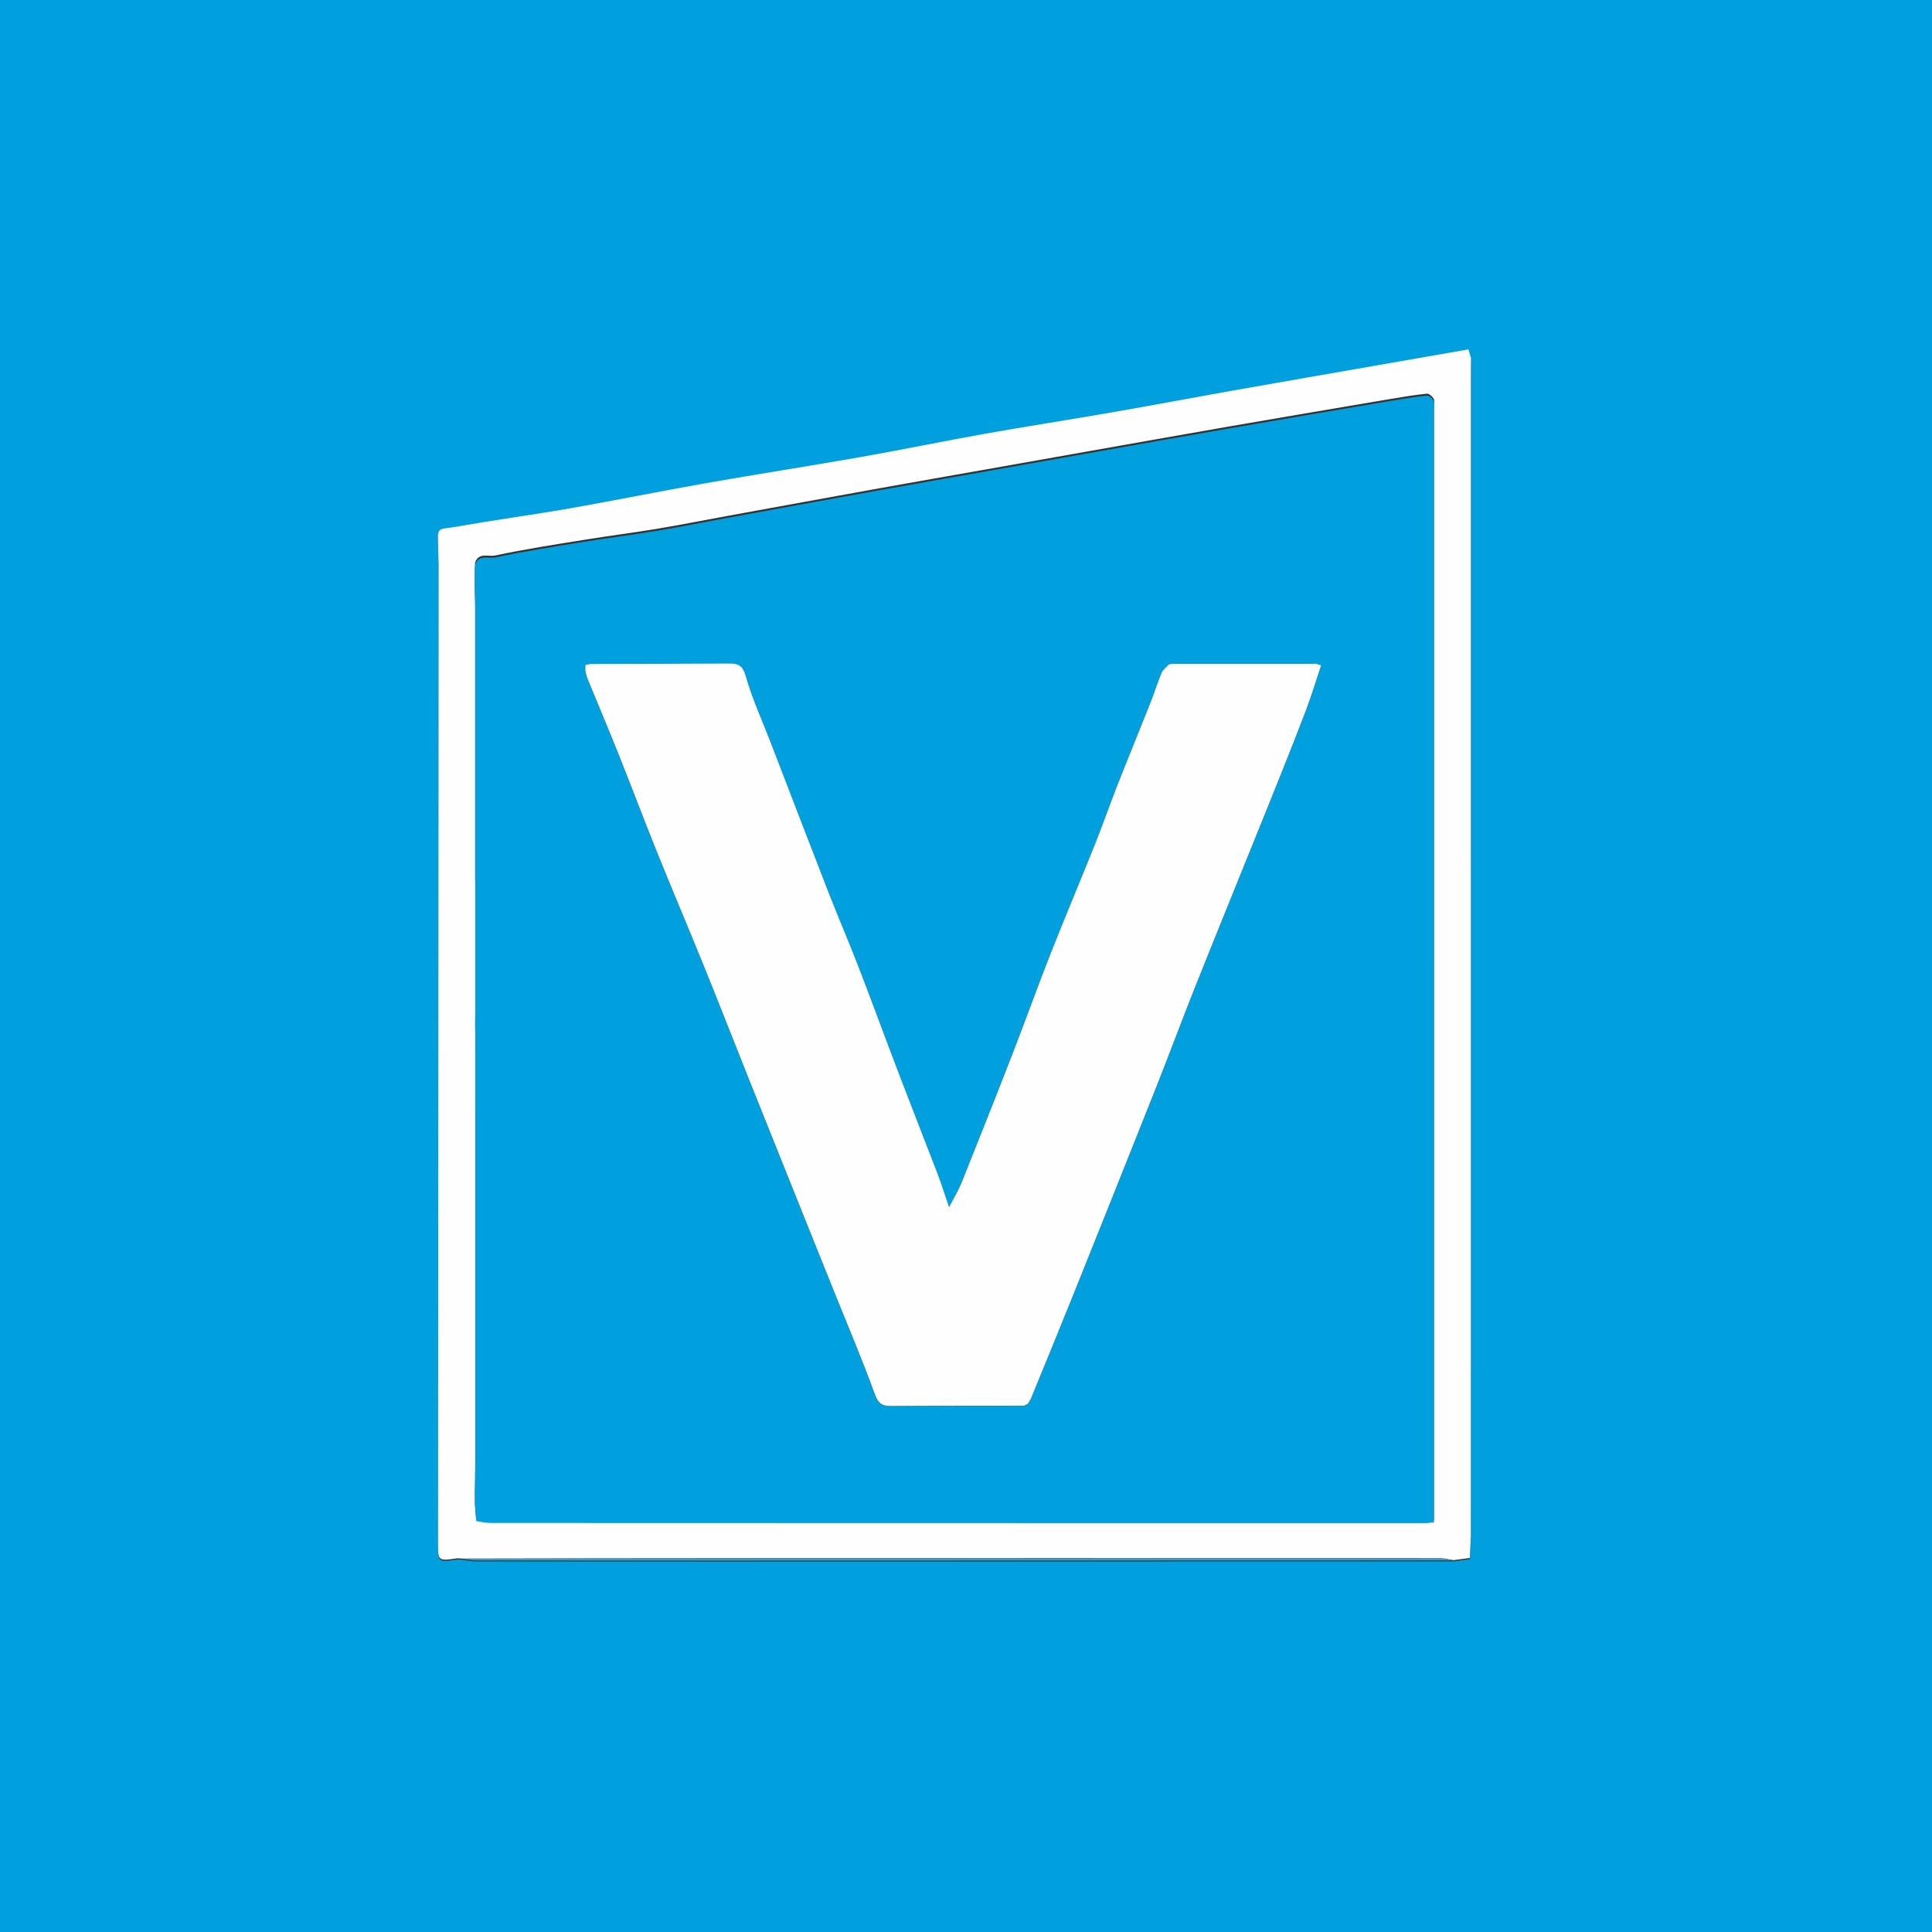 <?xml version="1.0" encoding="UTF-8"?>
<svg id="Layer_1" data-name="Layer 1" xmlns="http://www.w3.org/2000/svg" viewBox="0 0 732.74 732.74">
  <rect x="0" y="0" width="732.74" height="732.74" fill="#333333" stroke="none"/>
  <defs>
    <style>
      .cls-1 {
        fill: #009fde;
      }

      .cls-2 {
        fill: #009fdd;
      }

      .cls-3 {
        fill: #e7f1f8;
      }

      .cls-4 {
        fill: #fefefe;
      }

      .cls-5 {
        fill: #b5e2f4;
      }

      .cls-6 {
        fill: #8acdee;
      }

      .cls-7 {
        fill: #65bde3;
      }

      .cls-8 {
        fill: #b9e4f5;
      }

      .cls-9 {
        fill: #18a1d9;
      }

      .cls-10 {
        fill: #2d9fd4;
      }
    </style>
  </defs>
  <path class="cls-2" d="m0,0h732.74v732.74H0V0Zm557.86,324.04v-182.02c0-.55,0-1.09.01-1.64.01-1.35.03-2.71.04-4.06-.32-1.12-.65-2.24-.97-3.37-11.35,1.98-22.69,3.96-34.04,5.94-18.75,3.27-37.5,6.52-56.24,9.84-14.77,2.62-29.5,5.42-44.28,7.99-16.33,2.84-32.71,5.37-49.02,8.27-15.53,2.76-30.97,5.98-46.5,8.71-19.76,3.48-39.59,6.55-59.35,10.03-17.09,3.01-34.09,6.49-51.18,9.48-14.12,2.48-28.34,4.36-42.45,6.87-8.62,1.53-7.93-.55-7.67,9.42,0,.6.03,1.2.04,1.8,0,.48.02.95.03,1.43.02.62.04,1.24.06,1.85-.07,123.56-.13,247.12-.21,370.68,0,7.27-.08,7.27,7.25,6.2.52-.08,1.08.05,1.62.09,1.87.22,3.73.63,5.6.63,32.28.05,64.56.06,96.84.06,91.28-.02,182.56-.05,273.84-.07,2.06-.28,4.11-.56,6.17-.84.13-2.68.26-5.37.39-8.05,0-3.79,0-7.59.01-11.38v-247.86Z"/>
  <path class="cls-4" d="m557.85,519.44v52.01c0,3.79,0,7.59-.01,11.38-.13,2.68-.26,5.37-.39,8.05-2.06.28-4.11.56-6.17.84-1.66-.25-3.32-.73-4.98-.73-96.66-.03-193.32-.03-289.97,0-27.11,0-54.22.08-81.33.12-.54-.03-1.09-.16-1.62-.09-7.33,1.06-7.26,1.07-7.25-6.2.08-123.56.15-247.12.21-370.68-.02-.62-.04-1.24-.06-1.85,0-.48-.02-.95-.03-1.43,0-.6-.03-1.2-.04-1.8-.26-9.97-.94-7.89,7.67-9.42,14.11-2.51,28.33-4.4,42.45-6.87,17.09-3,34.09-6.47,51.18-9.48,19.76-3.48,39.59-6.55,59.35-10.03,15.53-2.73,30.97-5.95,46.5-8.71,16.32-2.9,32.7-5.43,49.02-8.27,14.77-2.57,29.51-5.37,44.28-7.99,18.74-3.32,37.49-6.56,56.24-9.84,11.35-1.98,22.69-3.96,34.04-5.94.32,1.12.65,2.25.97,3.37-.01,1.35-.03,2.71-.04,4.06,0,.55,0,1.09-.01,1.64v377.86Zm-377.61-184.73v50.2l-.02,1.81v3.26c0,.75.03,1.5.04,2.25v2.45c0,.6,0,1.21-.02,1.81v157.45c0,.6,0,1.21-.02,1.81v1.45c0,.6-.02,1.21-.03,1.81v1.45c0,.6-.02,1.21-.04,1.81v1.45c0,.6-.02,1.2-.04,1.81v3.26c0,.48,0,.97,0,1.45.16,1.98.32,3.96.48,5.93,1.81.25,3.62.71,5.43.71,118.15.05,236.3.06,354.45.06,1.03,0,2.06-.18,3.36-.3V154.03c0-.95.34-2.11-.08-2.8-.54-.88-1.77-2.01-2.59-1.92-4.51.46-9,1.19-13.47,1.95-20.39,3.45-40.78,6.89-61.16,10.42-18.48,3.2-36.94,6.51-55.41,9.77-12.23,2.16-24.46,4.34-36.69,6.5-13.72,2.43-27.44,4.81-41.15,7.28-19.3,3.48-38.58,7.01-57.87,10.53-8.84,1.61-17.66,3.38-26.53,4.85-8.99,1.49-18.05,2.62-27.05,4.08-11.39,1.84-22.81,3.6-34.09,6-2.44.52-6.28-1.32-7.56,2.77-.03.93-.07,1.85-.1,2.78,0,.76,0,1.52,0,2.28,0,.59,0,1.19,0,1.78v1.47c0,.6,0,1.19.02,1.79,0,.49,0,.98.02,1.46,0,.6.03,1.2.04,1.8,0,.48.02.97.03,1.45,0,.6,0,1.21.02,1.81,0,.48,0,.96,0,1.45v102.57l.03.61Z"/>
  <path class="cls-10" d="m175.01,591.21c27.11-.04,54.22-.12,81.33-.12,96.66-.02,193.32-.02,289.97,0,1.66,0,3.32.48,4.98.73-91.28.03-182.56.06-273.84.07-32.28,0-64.56,0-96.84-.06-1.87,0-3.73-.41-5.6-.63h0Z"/>
  <path class="cls-9" d="m557.45,590.98c.13-2.68.26-5.37.39-8.05-.13,2.68-.26,5.37-.39,8.05Z"/>
  <path class="cls-9" d="m557.91,135.97c-.32-1.12-.65-2.25-.97-3.37.32,1.12.65,2.25.97,3.37Z"/>
  <path class="cls-6" d="m166.21,209.16c0,.6.03,1.2.04,1.8,0-.6-.03-1.2-.04-1.8Z"/>
  <path class="cls-6" d="m166.29,212.38c.02.62.04,1.24.06,1.85-.02-.62-.04-1.24-.06-1.85Z"/>
  <path class="cls-9" d="m557.85,141.67c0-.55,0-1.09.01-1.64,0,.55,0,1.09-.01,1.64Z"/>
  <path class="cls-1" d="m180.24,420.82v-24.2c0-.6,0-1.21.02-1.81v-2.45c0-.75-.03-1.5-.04-2.25v-3.26c0-.6,0-1.21.02-1.81v-152.78c0-.48,0-.96,0-1.45,0-.6,0-1.21-.02-1.81,0-.48-.02-.97-.03-1.45,0-.6-.03-1.2-.04-1.8,0-.49,0-.98-.02-1.46,0-.6,0-1.19-.02-1.79v-1.47c0-.59,0-1.19,0-1.78,0-.76,0-1.52,0-2.28.03-.93.07-1.85.1-2.78,1.28-4.09,5.12-2.26,7.56-2.77,11.28-2.4,22.7-4.16,34.09-6,9-1.46,18.05-2.58,27.05-4.08,8.87-1.47,17.69-3.24,26.53-4.85,19.29-3.52,38.57-7.06,57.87-10.53,13.71-2.47,27.43-4.85,41.15-7.28,12.23-2.16,24.46-4.34,36.69-6.5,18.47-3.27,36.93-6.57,55.41-9.77,20.38-3.53,40.77-6.97,61.16-10.42,4.47-.76,8.96-1.49,13.47-1.95.82-.08,2.05,1.05,2.59,1.92.42.69.08,1.85.08,2.8v422.61c-1.3.12-2.33.3-3.36.3-118.15,0-236.3-.01-354.45-.06-1.81,0-3.62-.46-5.43-.71-.16-1.98-.32-3.96-.48-5.93,0-.48,0-.97,0-1.45v-3.26c0-.6.02-1.2.04-1.81v-1.45c0-.6.02-1.2.04-1.81v-1.45c0-.6.02-1.21.03-1.81v-1.45c0-.6,0-1.21.02-1.81v-133.25l-.03-.6Zm41.77-168.59l-.04,2.11c.28,1.02.44,2.09.84,3.07,3.99,9.77,8.11,19.48,12.03,29.28,4.94,12.35,9.62,24.81,14.59,37.15,5.78,14.32,11.83,28.52,17.63,42.83,5.7,14.07,11.22,28.22,16.85,42.33,6.33,15.85,12.69,31.69,19.04,47.53,4.4,10.99,8.81,21.97,13.23,32.95,5.25,13.05,10.78,26,15.57,39.22,1.3,3.58,2.72,4.59,6.17,4.57,16.81-.13,33.63-.08,50.44-.1.48-.24.97-.49,1.45-.73.41-.69.91-1.33,1.21-2.07,5.38-13.15,10.8-26.28,16.09-39.46,10.56-26.31,21.09-52.63,31.55-78.98,5.08-12.81,9.86-25.74,14.97-38.54,9.46-23.67,19.1-47.27,28.62-70.92,4.38-10.89,8.74-21.79,12.92-32.76,2.17-5.7,3.93-11.55,5.87-17.33-.66-.21-1.33-.42-1.99-.62-.79,0-1.59.03-2.38.04-.3,0-.59,0-.89.02-17.07,0-34.14,0-51.22,0-.42.08-.83.16-1.25.23-.95,1.05-2.25,1.95-2.77,3.18-1.6,3.81-2.82,7.78-4.34,11.62-4.15,10.45-8.43,20.84-12.55,31.31-2.82,7.17-5.33,14.46-8.19,21.61-5.7,14.23-11.66,28.35-17.28,42.61-4.87,12.34-9.32,24.84-14.12,37.21-6.37,16.4-12.86,32.75-19.41,49.07-1.15,2.88-2.81,5.56-4.72,9.26-1.79-5.21-3.02-9.14-4.48-12.97-4.69-12.25-9.52-24.46-14.2-36.71-5.28-13.83-10.36-27.73-15.69-41.53-3.59-9.29-7.56-18.42-11.17-27.7-7.46-19.14-14.79-38.32-22.18-57.48-3.21-8.33-6.99-16.51-9.41-25.07-1.17-4.12-2.91-4.78-6.4-4.75-17.5.12-34.99.13-52.49.18-.58.11-1.17.21-1.75.32l-.16.06v-.03Z"/>
  <path class="cls-7" d="m180.14,570.63c.16,1.98.32,3.96.48,5.93-.16-1.98-.32-3.96-.48-5.93Z"/>
  <path class="cls-7" d="m180.22,213.86c-.03.93-.07,1.85-.1,2.78.03-.93.07-1.85.1-2.78Z"/>
  <path class="cls-7" d="m180.1,218.92c0,.59,0,1.19,0,1.78,0-.59,0-1.19,0-1.78Z"/>
  <path class="cls-7" d="m180.1,222.18c0,.6,0,1.19.02,1.79,0-.6,0-1.19-.02-1.79Z"/>
  <path class="cls-7" d="m180.13,225.43c0,.6.03,1.2.04,1.8,0-.6-.03-1.2-.04-1.8Z"/>
  <path class="cls-7" d="m180.2,228.68c0,.6,0,1.21.02,1.81,0-.6,0-1.21-.02-1.81Z"/>
  <path class="cls-7" d="m180.24,385c0,.6,0,1.21-.02,1.81,0-.6,0-1.21.02-1.81Z"/>
  <path class="cls-7" d="m180.26,394.77c0,.6,0,1.21-.02,1.81,0-.6,0-1.21.02-1.81Z"/>
  <path class="cls-7" d="m180.17,564.12c0,.6-.02,1.2-.04,1.81,0-.6.02-1.2.04-1.81Z"/>
  <path class="cls-7" d="m180.2,560.86c0,.6-.02,1.2-.04,1.81,0-.6.02-1.2.04-1.81Z"/>
  <path class="cls-7" d="m180.23,557.6c0,.6-.02,1.21-.03,1.81,0-.6.02-1.21.03-1.81Z"/>
  <path class="cls-7" d="m180.24,554.34c0,.6,0,1.21-.02,1.81,0-.6,0-1.21.02-1.81Z"/>
  <path class="cls-4" d="m444.57,251.79c17.07,0,34.14,0,51.22,0,.3,0,.59,0,.89-.02.79,0,1.59-.03,2.38-.04.66.21,1.33.42,1.99.62-1.94,5.78-3.7,11.64-5.87,17.33-4.18,10.97-8.54,21.87-12.92,32.76-9.52,23.65-19.16,47.25-28.62,70.92-5.12,12.8-9.89,25.73-14.97,38.54-10.46,26.35-20.99,52.67-31.55,78.98-5.29,13.18-10.71,26.31-16.09,39.46-.3.73-.8,1.38-1.21,2.07-.48.24-.97.49-1.45.73-16.81.02-33.63-.03-50.44.1-3.45.03-4.87-.99-6.17-4.57-4.79-13.22-10.33-26.16-15.57-39.22-4.42-10.98-8.82-21.97-13.23-32.95-6.35-15.84-12.71-31.68-19.04-47.53-5.63-14.1-11.15-28.25-16.85-42.33-5.8-14.31-11.85-28.51-17.63-42.83-4.98-12.34-9.66-24.79-14.59-37.15-3.92-9.8-8.03-19.51-12.03-29.28-.4-.97-.57-2.04-.84-3.07,0-.7.03-1.4.04-2.11l.16-.06c.58-.11,1.17-.21,1.75-.32,17.5-.05,34.99-.06,52.49-.18,3.49-.02,5.23.63,6.4,4.75,2.42,8.56,6.2,16.73,9.41,25.07,7.39,19.16,14.72,38.35,22.18,57.48,3.62,9.27,7.59,18.41,11.17,27.7,5.33,13.81,10.41,27.71,15.69,41.53,4.68,12.26,9.51,24.46,14.2,36.71,1.47,3.83,2.69,7.76,4.48,12.97,1.91-3.7,3.56-6.38,4.72-9.26,6.54-16.33,13.04-32.68,19.41-49.07,4.8-12.37,9.26-24.87,14.12-37.21,5.62-14.26,11.59-28.38,17.28-42.61,2.86-7.15,5.37-14.44,8.19-21.61,4.12-10.46,8.4-20.86,12.55-31.31,1.52-3.84,2.74-7.81,4.34-11.62.52-1.23,1.82-2.13,2.77-3.18.42-.08.83-.16,1.25-.23v.03Z"/>
  <path class="cls-8" d="m501.05,252.38c-.66-.21-1.33-.42-1.99-.62.66.21,1.33.42,1.99.62Z"/>
  <path class="cls-5" d="m223.92,251.85c-.58.11-1.17.21-1.75.32.58-.11,1.17-.21,1.75-.32Z"/>
  <path class="cls-5" d="m222.01,252.23c0,.7-.03,1.4-.04,2.11,0-.7.03-1.4.04-2.11Z"/>
  <path class="cls-3" d="m388.36,533.16c.48-.24.97-.48,1.45-.73-.48.24-.97.49-1.45.73Z"/>
  <path class="cls-8" d="m496.67,251.79c-.3,0-.59,0-.89.02.3,0,.59,0,.89-.02Z"/>
  <path class="cls-8" d="m444.57,251.79c-.42.08-.83.16-1.25.23.42-.08.83-.16,1.25-.23Z"/>
</svg>